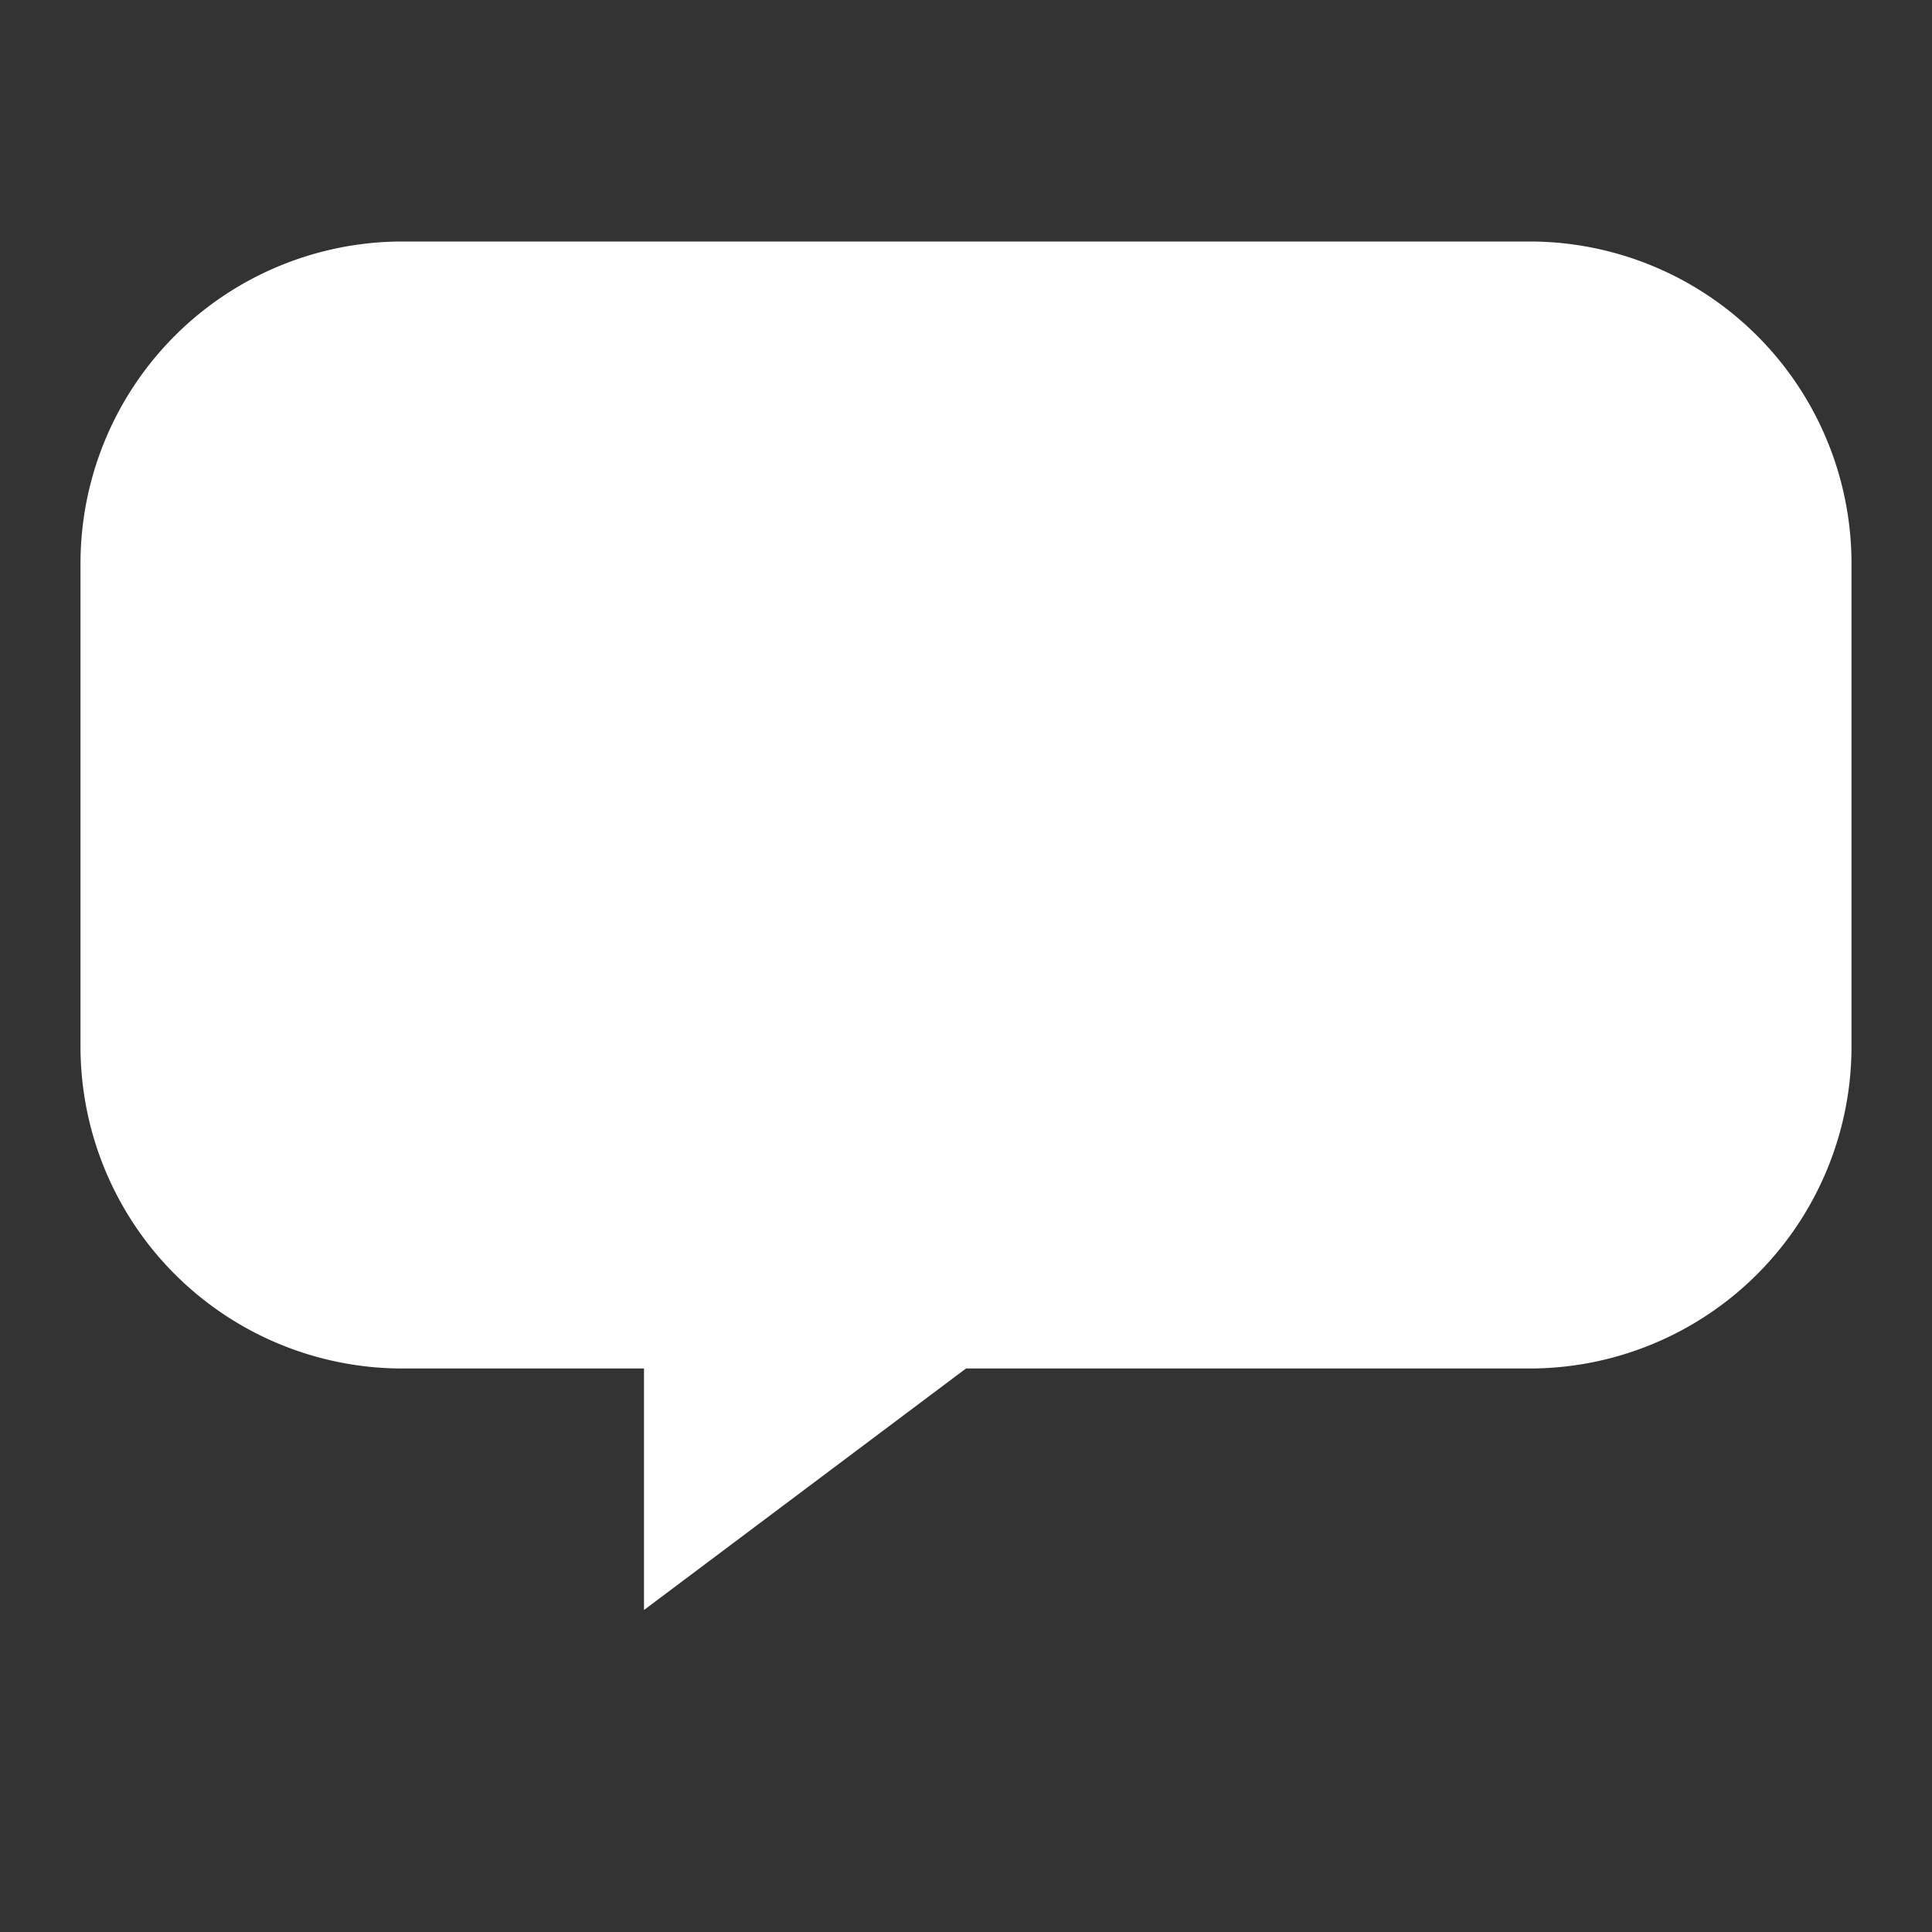 <svg xmlns="http://www.w3.org/2000/svg" viewBox="0 0 24 24"><rect x="0" y="0" width="24" height="24" fill="#333333" stroke="none"/><path fill="#fff" d="M19 3H5a4 4 0 0 0-4 4v6a4 4 0 0 0 4 4h3v3l4-3h7a4 4 0 0 0 4-4V7a4 4 0 0 0-4-4Z"/></svg>